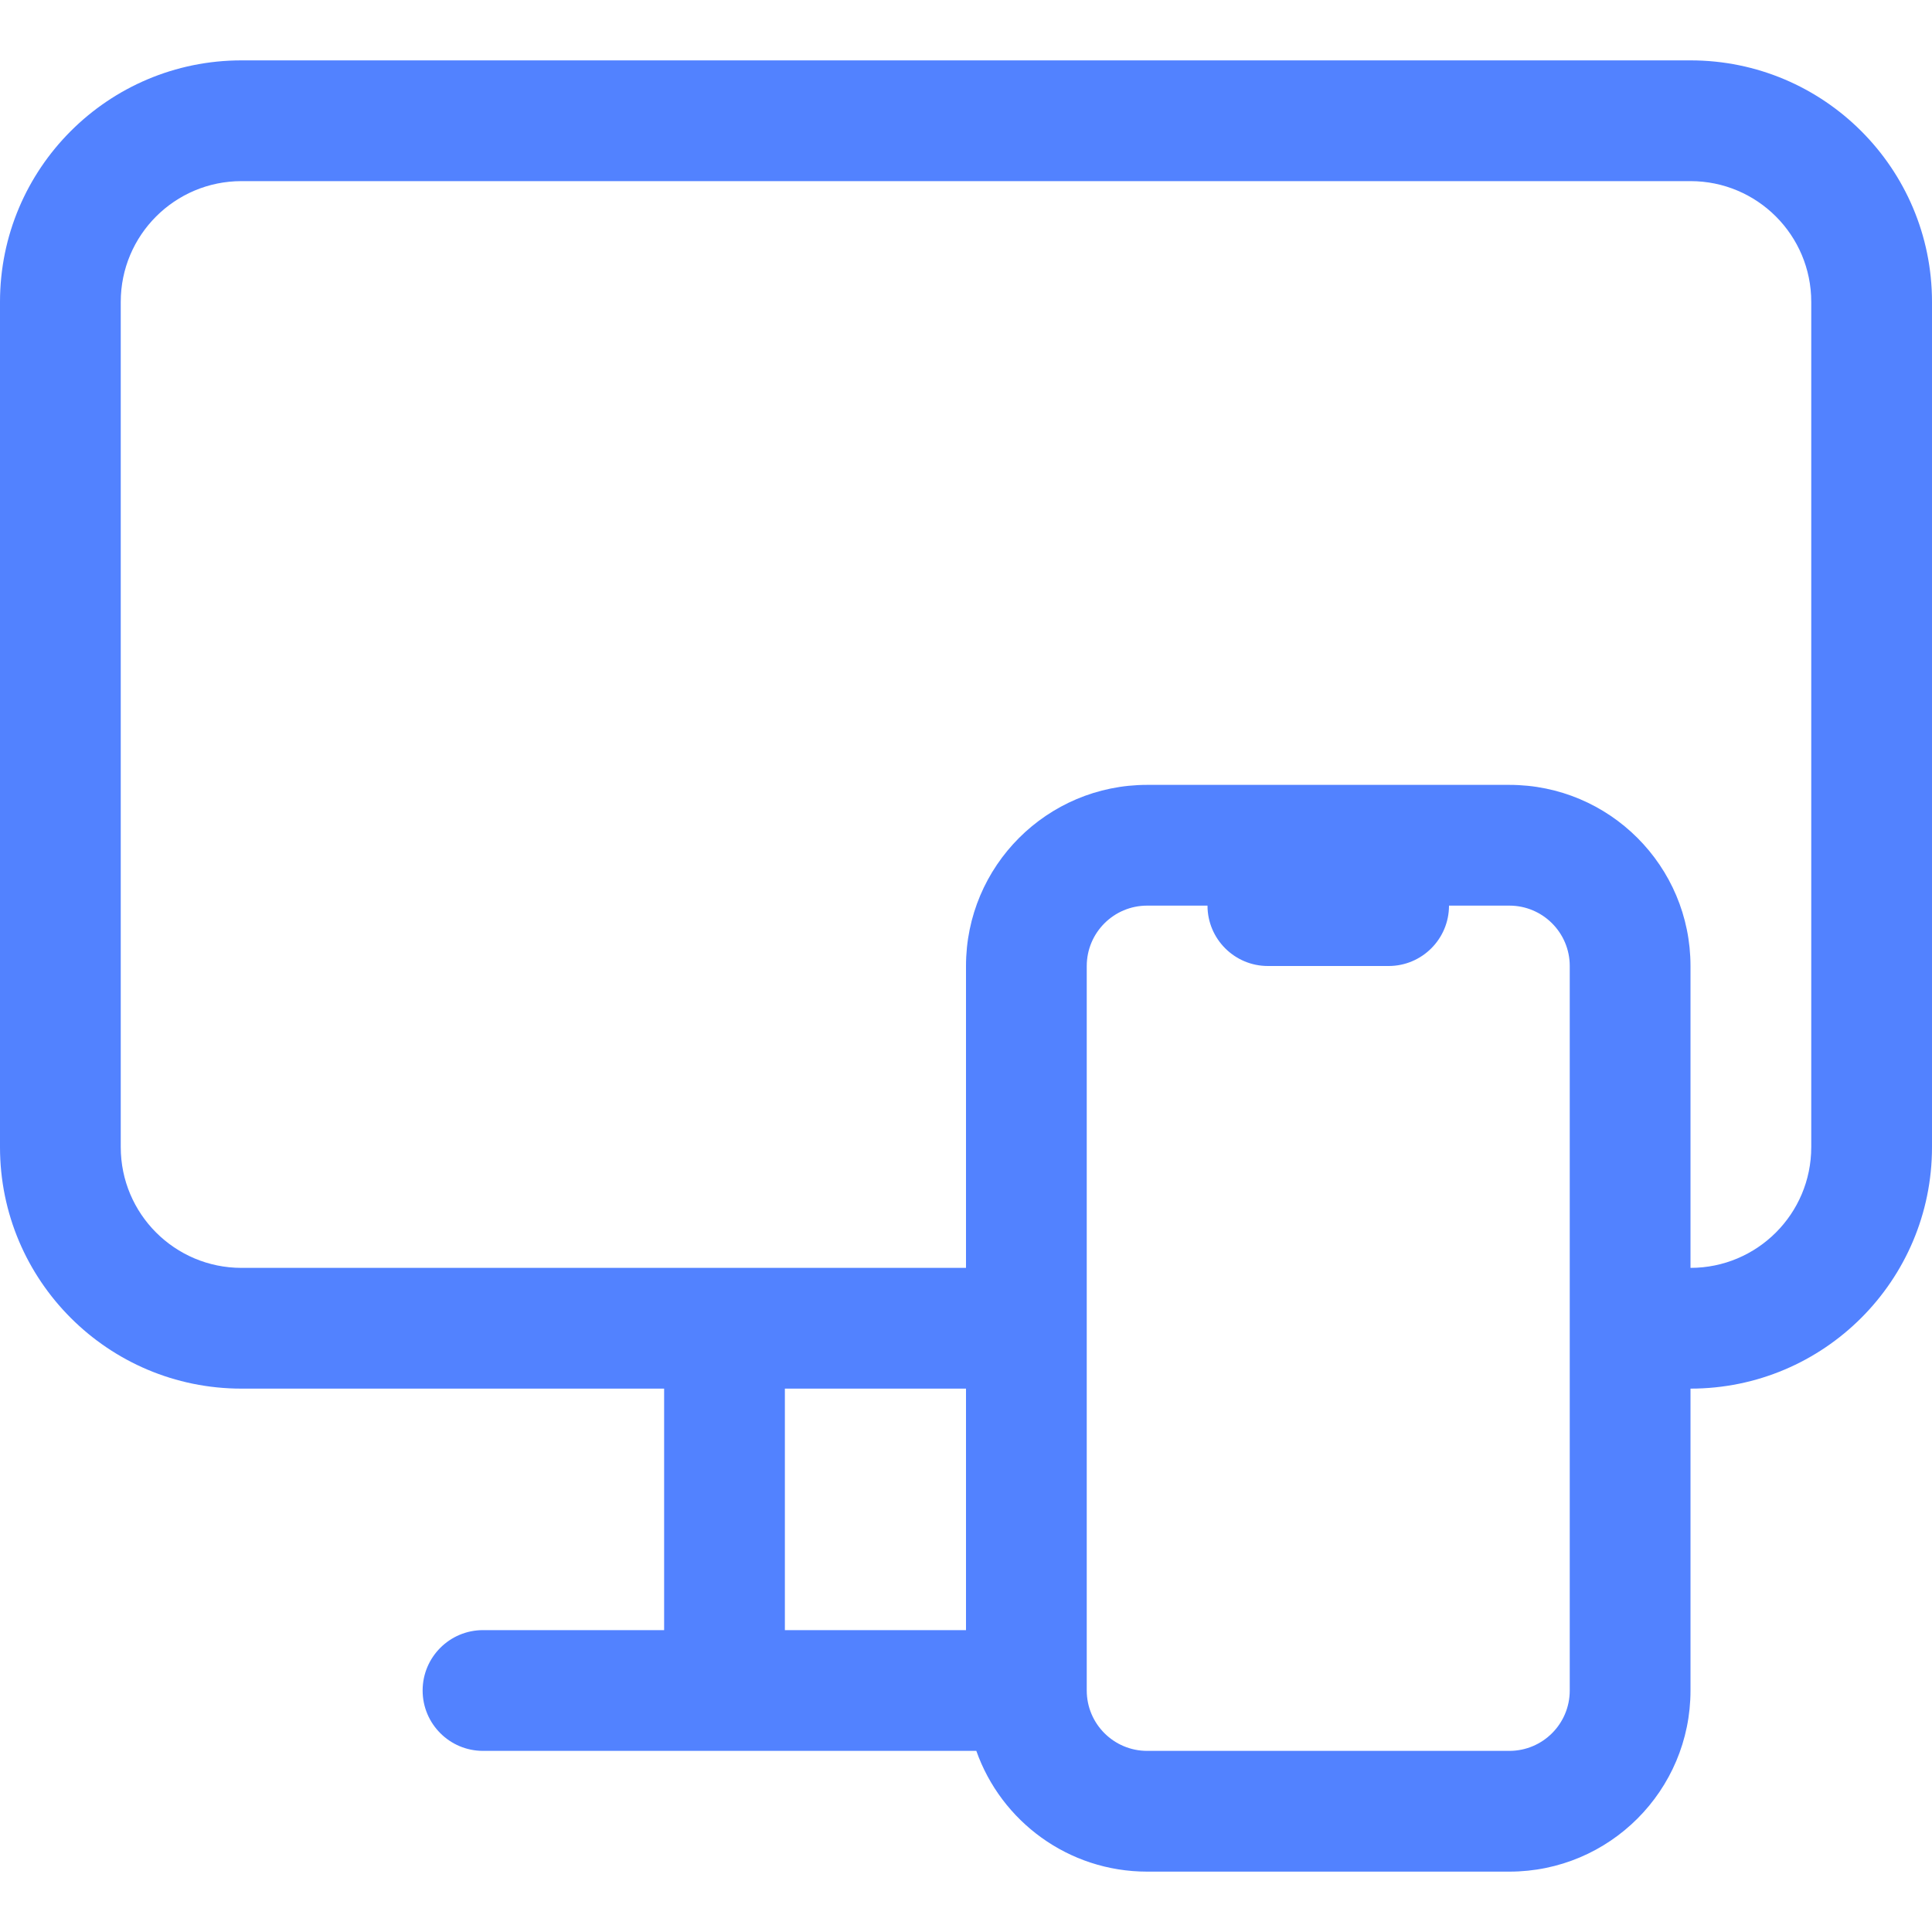 <svg width="32" height="32" viewBox="0 0 32 32" fill="none" xmlns="http://www.w3.org/2000/svg">
<path fill-rule="evenodd" clip-rule="evenodd" d="M0 5C0 2.791 1.791 1 4 1H28C30.209 1 32 2.791 32 5V19C32 21.209 30.209 23 28 23V28C28 29.657 26.657 31 25 31H19C17.694 31 16.582 30.165 16.171 29H12H8C7.448 29 7 28.552 7 28C7 27.448 7.448 27 8 27H11V23H4C1.791 23 0 21.209 0 19V5ZM30 19C30 20.105 29.105 21 28 21V16C28 14.343 26.657 13 25 13H23.016C23.011 13 23.005 13 23 13H21C20.995 13 20.989 13 20.984 13H19C17.343 13 16 14.343 16 16V21H12H4C2.895 21 2 20.105 2 19V5C2 3.895 2.895 3 4 3H28C29.105 3 30 3.895 30 5V19ZM20 15H19C18.448 15 18 15.448 18 16V22V28C18 28.552 18.448 29 19 29H25C25.552 29 26 28.552 26 28V22V16C26 15.448 25.552 15 25 15H24C24 15.552 23.552 16 23 16H21C20.448 16 20 15.552 20 15ZM13 23H16V27H13V23Z" fill="#5282FF"/>
</svg>
